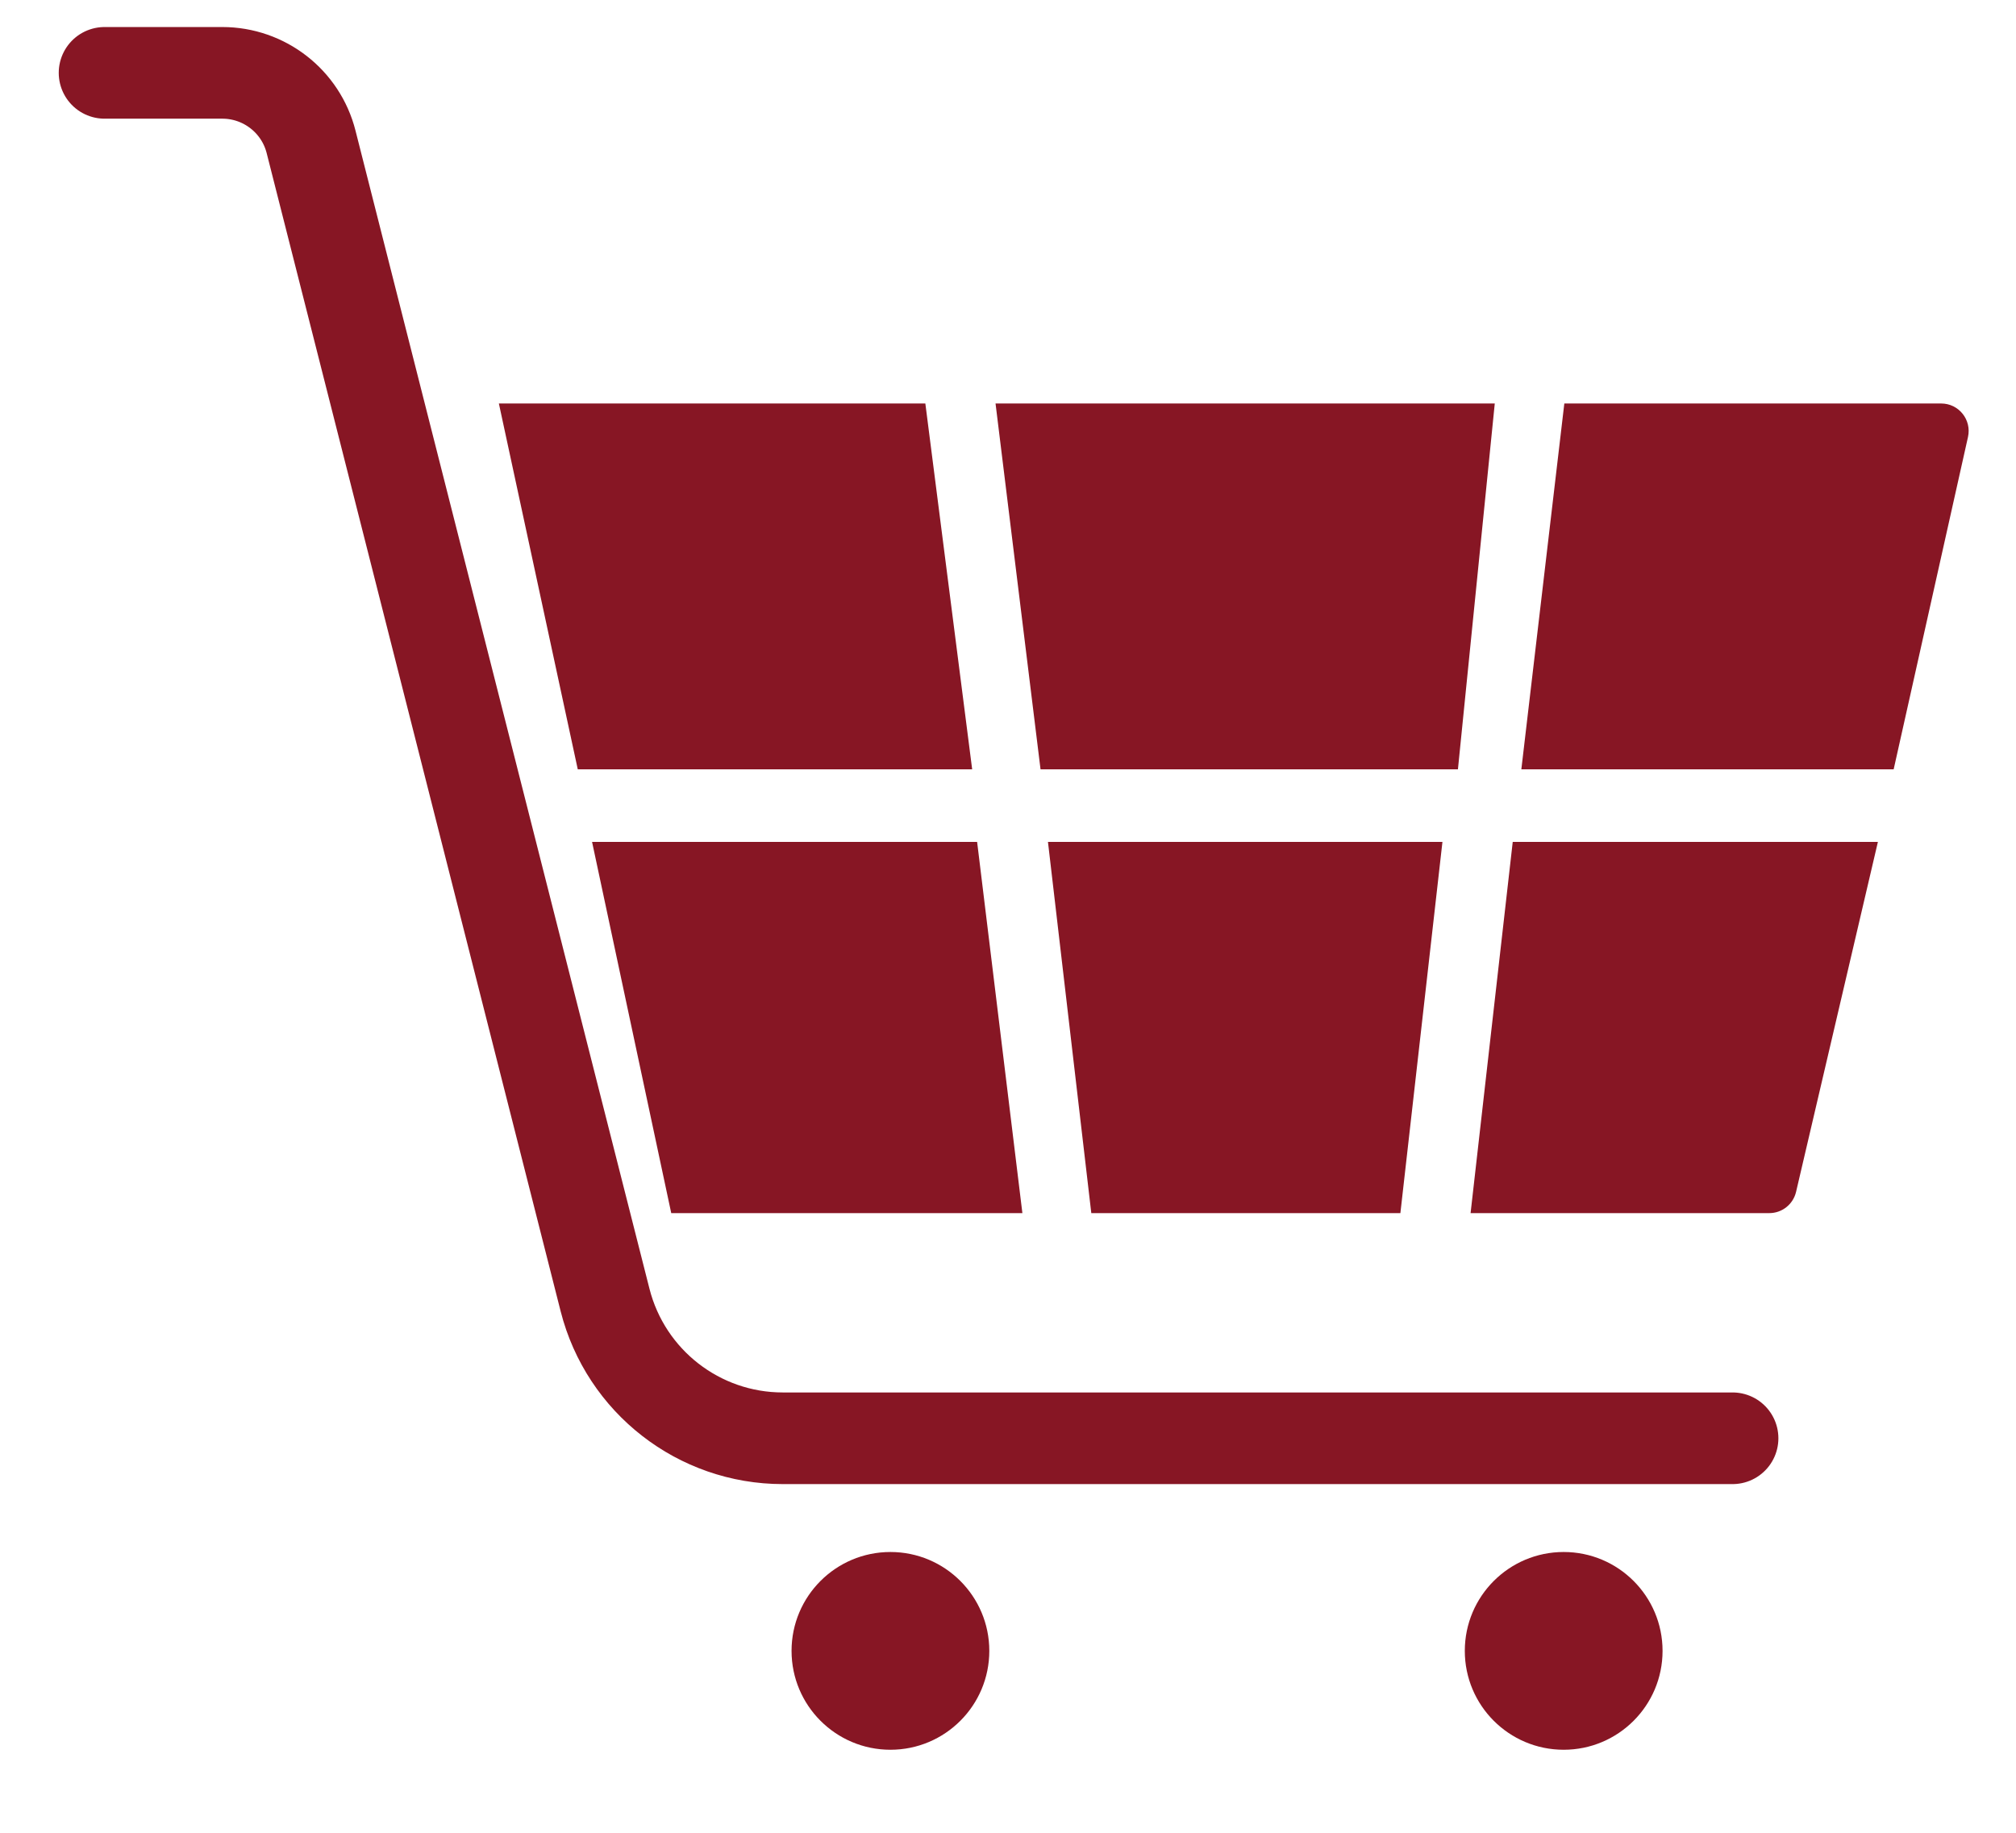 <?xml version="1.0" encoding="UTF-8"?> <svg xmlns="http://www.w3.org/2000/svg" width="22" height="20" viewBox="0 0 22 20" fill="none"><path d="M1.141 0.795H2.426C2.883 0.795 3.283 1.105 3.395 1.549L6.603 14.187C6.829 15.074 7.627 15.695 8.542 15.695H18.907" stroke="#871624" stroke-linecap="round"></path><circle cx="9.717" cy="18.015" r="1.079" fill="#871624"></circle><circle cx="17.064" cy="18.015" r="1.079" fill="#871624"></circle><path d="M10.609 8.395H6.305L5.444 4.403H10.098L10.609 8.395Z" fill="#871624"></path><path d="M15.91 8.395H11.355L10.864 4.403H16.312L15.91 8.395Z" fill="#871624"></path><path d="M20.665 8.395H16.602L17.071 4.403H21.183C21.376 4.403 21.518 4.581 21.476 4.769L20.665 8.395Z" fill="#871624"></path><path d="M10.663 9.187H6.461L7.325 13.238H11.157L10.663 9.187Z" fill="#871624"></path><path d="M15.741 9.187H11.436L11.909 13.238H15.282L15.741 9.187Z" fill="#871624"></path><path d="M16.048 13.238L16.508 9.187H20.493L19.6 13.006C19.568 13.142 19.447 13.238 19.308 13.238H16.048Z" fill="#871624"></path></svg> 
